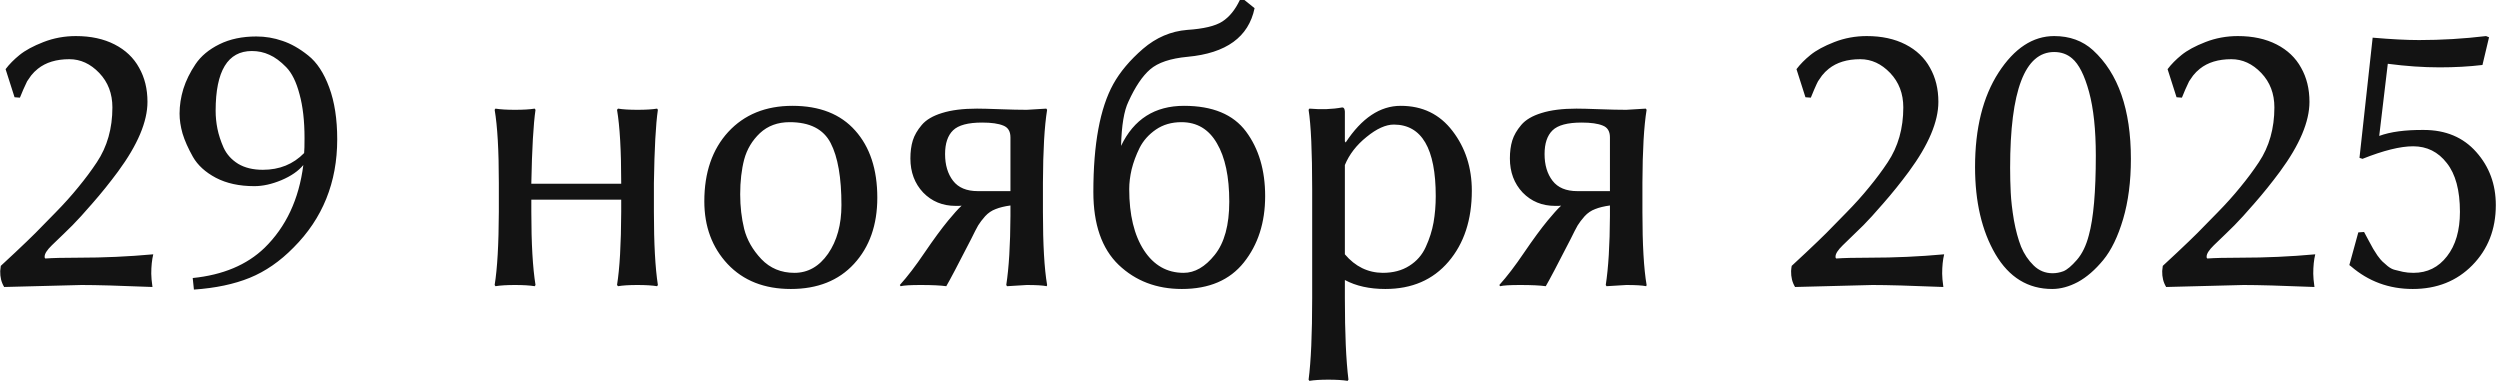 <?xml version="1.0" encoding="UTF-8"?> <svg xmlns="http://www.w3.org/2000/svg" width="196" height="30" viewBox="0 0 196 30" fill="none"><path d="M5.438 4.641C4.417 4.641 3.594 4.891 2.969 5.391C2.771 5.547 2.594 5.724 2.438 5.922C2.292 6.12 2.188 6.271 2.125 6.375C2.073 6.469 1.974 6.682 1.828 7.016C1.693 7.349 1.604 7.562 1.562 7.656L1.141 7.625L0.438 5.422C0.729 5.036 1.094 4.667 1.531 4.312C1.979 3.948 2.604 3.609 3.406 3.297C4.208 2.984 5.057 2.828 5.953 2.828C7.12 2.828 8.13 3.047 8.984 3.484C9.839 3.922 10.479 4.531 10.906 5.312C11.344 6.083 11.562 6.974 11.562 7.984C11.562 9.536 10.792 11.359 9.25 13.453C8.594 14.338 7.927 15.167 7.25 15.938C6.583 16.708 6.062 17.281 5.688 17.656C5.312 18.031 4.771 18.557 4.062 19.234C3.688 19.599 3.5 19.891 3.5 20.109C3.5 20.141 3.5 20.167 3.5 20.188C3.51 20.208 3.526 20.234 3.547 20.266C4.13 20.224 5 20.203 6.156 20.203C8.135 20.203 10.088 20.115 12.016 19.938C11.912 20.365 11.859 20.87 11.859 21.453C11.859 21.703 11.891 22.052 11.953 22.5C9.411 22.396 7.557 22.344 6.391 22.344C6.286 22.344 4.266 22.396 0.328 22.5C0.109 22.146 0.005 21.729 0.016 21.25C0.026 21.094 0.042 20.958 0.062 20.844C0.104 20.802 0.474 20.458 1.172 19.812C1.87 19.156 2.406 18.641 2.781 18.266C3.167 17.88 3.688 17.349 4.344 16.672C5.01 15.995 5.609 15.328 6.141 14.672C6.682 14.016 7.167 13.365 7.594 12.719C8.406 11.5 8.812 10.068 8.812 8.422C8.812 7.339 8.469 6.438 7.781 5.719C7.094 5 6.312 4.641 5.438 4.641ZM23.844 12C23.865 11.792 23.875 11.401 23.875 10.828C23.875 9.484 23.745 8.339 23.484 7.391C23.234 6.432 22.885 5.724 22.438 5.266C21.99 4.807 21.552 4.484 21.125 4.297C20.698 4.099 20.24 4 19.75 4C17.854 4 16.906 5.562 16.906 8.688C16.906 9.156 16.953 9.625 17.047 10.094C17.141 10.562 17.302 11.057 17.531 11.578C17.771 12.099 18.151 12.521 18.672 12.844C19.193 13.156 19.838 13.312 20.609 13.312C21.912 13.312 22.99 12.875 23.844 12ZM15.109 21.797C17.474 21.557 19.349 20.771 20.734 19.438C22.422 17.792 23.438 15.625 23.781 12.938C23.396 13.406 22.823 13.802 22.062 14.125C21.312 14.438 20.604 14.594 19.938 14.594C18.76 14.594 17.755 14.375 16.922 13.938C16.099 13.5 15.5 12.953 15.125 12.297C14.75 11.63 14.479 11.021 14.312 10.469C14.156 9.917 14.078 9.396 14.078 8.906C14.078 8.271 14.177 7.625 14.375 6.969C14.583 6.312 14.901 5.667 15.328 5.031C15.755 4.396 16.38 3.875 17.203 3.469C18.026 3.062 18.99 2.859 20.094 2.859C20.802 2.859 21.484 2.974 22.141 3.203C22.807 3.422 23.479 3.802 24.156 4.344C24.844 4.885 25.396 5.724 25.812 6.859C26.229 7.984 26.438 9.339 26.438 10.922C26.438 14.297 25.297 17.125 23.016 19.406C21.953 20.49 20.807 21.281 19.578 21.781C18.349 22.281 16.891 22.588 15.203 22.703L15.109 21.797ZM39.109 14.344C39.109 11.802 39 9.891 38.781 8.609L38.844 8.516C39.229 8.578 39.74 8.609 40.375 8.609C41.021 8.609 41.536 8.578 41.922 8.516L41.984 8.609C41.818 9.745 41.708 11.656 41.656 14.344V14.406H48.703V14.344C48.703 11.802 48.594 9.891 48.375 8.609L48.453 8.516C48.839 8.578 49.349 8.609 49.984 8.609C50.62 8.609 51.13 8.578 51.516 8.516L51.578 8.609C51.411 9.745 51.307 11.656 51.266 14.344V16.609C51.266 19.088 51.37 21 51.578 22.344L51.516 22.438C51.13 22.375 50.615 22.344 49.969 22.344C49.333 22.344 48.828 22.375 48.453 22.438L48.375 22.344C48.583 21.062 48.693 19.151 48.703 16.609V15.656H41.656V16.609C41.656 19.088 41.766 21 41.984 22.344L41.922 22.438C41.536 22.375 41.021 22.344 40.375 22.344C39.74 22.344 39.229 22.375 38.844 22.438L38.781 22.344C38.99 21.062 39.099 19.151 39.109 16.609V14.344ZM55.219 15.781C55.219 13.521 55.844 11.708 57.094 10.344C58.354 8.979 60.031 8.297 62.125 8.297C64.26 8.297 65.901 8.943 67.047 10.234C68.203 11.526 68.781 13.281 68.781 15.5C68.781 17.635 68.172 19.365 66.953 20.688C65.745 22 64.094 22.656 62 22.656C59.927 22.656 58.276 22.005 57.047 20.703C55.828 19.401 55.219 17.76 55.219 15.781ZM61.906 9.578C60.969 9.578 60.193 9.865 59.578 10.438C58.974 11.01 58.562 11.698 58.344 12.5C58.135 13.302 58.031 14.213 58.031 15.234C58.031 16.193 58.135 17.099 58.344 17.953C58.562 18.807 59.01 19.594 59.688 20.312C60.375 21.031 61.24 21.391 62.281 21.391C63.344 21.391 64.224 20.891 64.922 19.891C65.62 18.88 65.969 17.609 65.969 16.078C65.969 13.922 65.688 12.302 65.125 11.219C64.562 10.125 63.49 9.578 61.906 9.578ZM79.219 14.984V10.766C79.219 10.297 79.031 9.99 78.656 9.844C78.281 9.688 77.729 9.609 77 9.609C75.896 9.609 75.135 9.812 74.719 10.219C74.302 10.625 74.094 11.245 74.094 12.078C74.094 12.932 74.302 13.63 74.719 14.172C75.135 14.713 75.781 14.984 76.656 14.984H79.219ZM75.391 16.125C75.338 16.125 75.266 16.13 75.172 16.141C75.057 16.141 74.974 16.141 74.922 16.141C73.901 16.141 73.052 15.792 72.375 15.094C71.708 14.385 71.375 13.495 71.375 12.422C71.375 11.891 71.438 11.422 71.562 11.016C71.688 10.609 71.922 10.203 72.266 9.797C72.609 9.391 73.141 9.078 73.859 8.859C74.588 8.63 75.5 8.516 76.594 8.516C76.958 8.516 77.562 8.531 78.406 8.562C79.26 8.594 79.958 8.609 80.5 8.609L82.031 8.516L82.094 8.609C81.885 9.891 81.776 11.792 81.766 14.312V16.641C81.766 19.162 81.875 21.062 82.094 22.344L82.062 22.438C81.76 22.375 81.24 22.344 80.5 22.344L78.953 22.438L78.891 22.344C79.099 21 79.208 19.198 79.219 16.938V16.109C78.76 16.172 78.375 16.266 78.062 16.391C77.75 16.505 77.474 16.693 77.234 16.953C77.005 17.213 76.823 17.453 76.688 17.672C76.562 17.891 76.38 18.245 76.141 18.734C75.099 20.766 74.448 22 74.188 22.438C73.74 22.375 73.068 22.344 72.172 22.344C71.38 22.344 70.859 22.375 70.609 22.438L70.547 22.344C71.141 21.688 71.787 20.844 72.484 19.812C73.193 18.771 73.812 17.927 74.344 17.281C74.562 17.021 74.75 16.802 74.906 16.625C75.073 16.438 75.234 16.271 75.391 16.125ZM85.719 15.047C85.719 11.297 86.24 8.479 87.281 6.594C87.812 5.635 88.588 4.714 89.609 3.828C90.641 2.943 91.797 2.448 93.078 2.344C94.359 2.26 95.276 2.042 95.828 1.688C96.38 1.333 96.838 0.771 97.203 0H97.562L98.359 0.641C97.891 2.901 96.141 4.172 93.109 4.453C91.766 4.578 90.787 4.906 90.172 5.438C89.568 5.958 89 6.802 88.469 7.969C88.125 8.677 87.932 9.833 87.891 11.438C88.891 9.344 90.537 8.297 92.828 8.297C95.068 8.297 96.688 8.969 97.688 10.312C98.688 11.656 99.188 13.344 99.188 15.375C99.188 17.448 98.63 19.182 97.516 20.578C96.412 21.963 94.792 22.656 92.656 22.656C90.677 22.656 89.026 22.026 87.703 20.766C86.38 19.495 85.719 17.588 85.719 15.047ZM92.625 9.578C91.854 9.578 91.188 9.771 90.625 10.156C90.062 10.542 89.635 11.021 89.344 11.594C89.062 12.167 88.854 12.729 88.719 13.281C88.594 13.823 88.531 14.338 88.531 14.828C88.531 16.838 88.917 18.438 89.688 19.625C90.458 20.802 91.495 21.391 92.797 21.391C93.672 21.391 94.484 20.922 95.234 19.984C95.995 19.037 96.375 17.646 96.375 15.812C96.375 13.854 96.052 12.328 95.406 11.234C94.771 10.13 93.844 9.578 92.625 9.578ZM105.438 12.938V19.938C106.25 20.896 107.24 21.38 108.406 21.391C109.219 21.391 109.911 21.208 110.484 20.844C111.068 20.479 111.5 19.984 111.781 19.359C112.073 18.724 112.276 18.083 112.391 17.438C112.505 16.781 112.562 16.094 112.562 15.375C112.562 11.646 111.469 9.776 109.281 9.766C108.646 9.766 107.932 10.088 107.141 10.734C106.349 11.37 105.781 12.104 105.438 12.938ZM105.438 11.078L105.5 11.172C106.76 9.255 108.198 8.297 109.812 8.297C111.521 8.297 112.875 8.953 113.875 10.266C114.885 11.578 115.391 13.141 115.391 14.953C115.391 17.234 114.781 19.088 113.562 20.516C112.344 21.943 110.693 22.656 108.609 22.656C107.37 22.656 106.312 22.422 105.438 21.953V23.375C105.438 26.125 105.531 28.255 105.719 29.766L105.656 29.859C105.271 29.797 104.766 29.766 104.141 29.766C103.526 29.766 103.031 29.797 102.656 29.859L102.594 29.766C102.781 28.338 102.875 26.208 102.875 23.375V14.828C102.875 11.88 102.781 9.807 102.594 8.609L102.656 8.516C103.594 8.599 104.453 8.568 105.234 8.422C105.359 8.422 105.427 8.531 105.438 8.75V11.078ZM126.219 14.984V10.766C126.219 10.297 126.031 9.99 125.656 9.844C125.281 9.688 124.729 9.609 124 9.609C122.896 9.609 122.135 9.812 121.719 10.219C121.302 10.625 121.094 11.245 121.094 12.078C121.094 12.932 121.302 13.63 121.719 14.172C122.135 14.713 122.781 14.984 123.656 14.984H126.219ZM122.391 16.125C122.339 16.125 122.266 16.13 122.172 16.141C122.057 16.141 121.974 16.141 121.922 16.141C120.901 16.141 120.052 15.792 119.375 15.094C118.708 14.385 118.375 13.495 118.375 12.422C118.375 11.891 118.438 11.422 118.562 11.016C118.688 10.609 118.922 10.203 119.266 9.797C119.609 9.391 120.141 9.078 120.859 8.859C121.589 8.63 122.5 8.516 123.594 8.516C123.958 8.516 124.562 8.531 125.406 8.562C126.26 8.594 126.958 8.609 127.5 8.609L129.031 8.516L129.094 8.609C128.885 9.891 128.776 11.792 128.766 14.312V16.641C128.766 19.162 128.875 21.062 129.094 22.344L129.062 22.438C128.76 22.375 128.24 22.344 127.5 22.344L125.953 22.438L125.891 22.344C126.099 21 126.208 19.198 126.219 16.938V16.109C125.76 16.172 125.375 16.266 125.062 16.391C124.75 16.505 124.474 16.693 124.234 16.953C124.005 17.213 123.823 17.453 123.688 17.672C123.562 17.891 123.38 18.245 123.141 18.734C122.099 20.766 121.448 22 121.188 22.438C120.74 22.375 120.068 22.344 119.172 22.344C118.38 22.344 117.859 22.375 117.609 22.438L117.547 22.344C118.141 21.688 118.786 20.844 119.484 19.812C120.193 18.771 120.812 17.927 121.344 17.281C121.562 17.021 121.75 16.802 121.906 16.625C122.073 16.438 122.234 16.271 122.391 16.125ZM145.844 4.641C144.823 4.641 144 4.891 143.375 5.391C143.177 5.547 143 5.724 142.844 5.922C142.698 6.12 142.594 6.271 142.531 6.375C142.479 6.469 142.38 6.682 142.234 7.016C142.099 7.349 142.01 7.562 141.969 7.656L141.547 7.625L140.844 5.422C141.135 5.036 141.5 4.667 141.938 4.312C142.385 3.948 143.01 3.609 143.812 3.297C144.615 2.984 145.464 2.828 146.359 2.828C147.526 2.828 148.536 3.047 149.391 3.484C150.245 3.922 150.885 4.531 151.312 5.312C151.75 6.083 151.969 6.974 151.969 7.984C151.969 9.536 151.198 11.359 149.656 13.453C149 14.338 148.333 15.167 147.656 15.938C146.99 16.708 146.469 17.281 146.094 17.656C145.719 18.031 145.177 18.557 144.469 19.234C144.094 19.599 143.906 19.891 143.906 20.109C143.906 20.141 143.906 20.167 143.906 20.188C143.917 20.208 143.932 20.234 143.953 20.266C144.536 20.224 145.406 20.203 146.562 20.203C148.542 20.203 150.495 20.115 152.422 19.938C152.318 20.365 152.266 20.87 152.266 21.453C152.266 21.703 152.297 22.052 152.359 22.5C149.818 22.396 147.964 22.344 146.797 22.344C146.693 22.344 144.672 22.396 140.734 22.5C140.516 22.146 140.411 21.729 140.422 21.25C140.432 21.094 140.448 20.958 140.469 20.844C140.51 20.802 140.88 20.458 141.578 19.812C142.276 19.156 142.812 18.641 143.188 18.266C143.573 17.88 144.094 17.349 144.75 16.672C145.417 15.995 146.016 15.328 146.547 14.672C147.089 14.016 147.573 13.365 148 12.719C148.812 11.5 149.219 10.068 149.219 8.422C149.219 7.339 148.875 6.438 148.188 5.719C147.5 5 146.719 4.641 145.844 4.641ZM161.047 4.078C158.745 4.078 157.594 7.104 157.594 13.156C157.594 13.812 157.609 14.458 157.641 15.094C157.672 15.729 157.755 16.453 157.891 17.266C158.036 18.068 158.224 18.76 158.453 19.344C158.693 19.917 159.021 20.406 159.438 20.812C159.854 21.219 160.349 21.422 160.922 21.422C161.203 21.422 161.484 21.37 161.766 21.266C162.057 21.151 162.411 20.854 162.828 20.375C163.245 19.896 163.557 19.25 163.766 18.438C164.13 17.115 164.312 15.037 164.312 12.203C164.312 10.172 164.135 8.505 163.781 7.203C163.427 5.901 162.984 5.026 162.453 4.578C162.068 4.245 161.599 4.078 161.047 4.078ZM160.891 22.656C158.995 22.656 157.51 21.745 156.438 19.922C155.375 18.099 154.844 15.823 154.844 13.094C154.844 10.062 155.458 7.594 156.688 5.688C157.927 3.781 159.38 2.828 161.047 2.828C162.266 2.828 163.281 3.198 164.094 3.938C166.073 5.75 167.062 8.589 167.062 12.453C167.062 14.224 166.859 15.797 166.453 17.172C166.047 18.547 165.526 19.62 164.891 20.391C164.255 21.162 163.594 21.734 162.906 22.109C162.219 22.474 161.547 22.656 160.891 22.656ZM174.938 4.641C173.917 4.641 173.094 4.891 172.469 5.391C172.271 5.547 172.094 5.724 171.938 5.922C171.792 6.12 171.688 6.271 171.625 6.375C171.573 6.469 171.474 6.682 171.328 7.016C171.193 7.349 171.104 7.562 171.062 7.656L170.641 7.625L169.938 5.422C170.229 5.036 170.594 4.667 171.031 4.312C171.479 3.948 172.104 3.609 172.906 3.297C173.708 2.984 174.557 2.828 175.453 2.828C176.62 2.828 177.63 3.047 178.484 3.484C179.339 3.922 179.979 4.531 180.406 5.312C180.844 6.083 181.062 6.974 181.062 7.984C181.062 9.536 180.292 11.359 178.75 13.453C178.094 14.338 177.427 15.167 176.75 15.938C176.083 16.708 175.562 17.281 175.188 17.656C174.812 18.031 174.271 18.557 173.562 19.234C173.188 19.599 173 19.891 173 20.109C173 20.141 173 20.167 173 20.188C173.01 20.208 173.026 20.234 173.047 20.266C173.63 20.224 174.5 20.203 175.656 20.203C177.635 20.203 179.589 20.115 181.516 19.938C181.411 20.365 181.359 20.87 181.359 21.453C181.359 21.703 181.391 22.052 181.453 22.5C178.911 22.396 177.057 22.344 175.891 22.344C175.786 22.344 173.766 22.396 169.828 22.5C169.609 22.146 169.505 21.729 169.516 21.25C169.526 21.094 169.542 20.958 169.562 20.844C169.604 20.802 169.974 20.458 170.672 19.812C171.37 19.156 171.906 18.641 172.281 18.266C172.667 17.88 173.188 17.349 173.844 16.672C174.51 15.995 175.109 15.328 175.641 14.672C176.182 14.016 176.667 13.365 177.094 12.719C177.906 11.5 178.312 10.068 178.312 8.422C178.312 7.339 177.969 6.438 177.281 5.719C176.594 5 175.812 4.641 174.938 4.641ZM189.156 22.656C187.302 22.656 185.688 22.062 184.312 20.875L184.188 20.781L184.891 18.219L185.344 18.188C185.406 18.292 185.526 18.516 185.703 18.859C185.891 19.203 186.01 19.422 186.062 19.516C186.115 19.609 186.224 19.781 186.391 20.031C186.568 20.271 186.698 20.427 186.781 20.5C186.865 20.573 187 20.693 187.188 20.859C187.385 21.016 187.573 21.115 187.75 21.156C187.938 21.198 188.151 21.25 188.391 21.312C188.641 21.365 188.917 21.391 189.219 21.391C190.302 21.391 191.177 20.958 191.844 20.094C192.521 19.229 192.859 18.068 192.859 16.609C192.859 14.922 192.516 13.646 191.828 12.781C191.151 11.906 190.271 11.469 189.188 11.469C188.188 11.469 186.865 11.797 185.219 12.453L184.984 12.375L186.016 2.953C187.464 3.078 188.677 3.141 189.656 3.141C191.427 3.141 193.177 3.036 194.906 2.828L195.141 2.922L194.625 5.094C193.583 5.219 192.464 5.281 191.266 5.281C189.984 5.281 188.63 5.188 187.203 5L186.531 10.656C187.406 10.333 188.568 10.177 190.016 10.188C191.745 10.188 193.12 10.766 194.141 11.922C195.161 13.068 195.672 14.453 195.672 16.078C195.672 17.974 195.057 19.547 193.828 20.797C192.609 22.037 191.052 22.656 189.156 22.656Z" fill="#131313"></path></svg> 